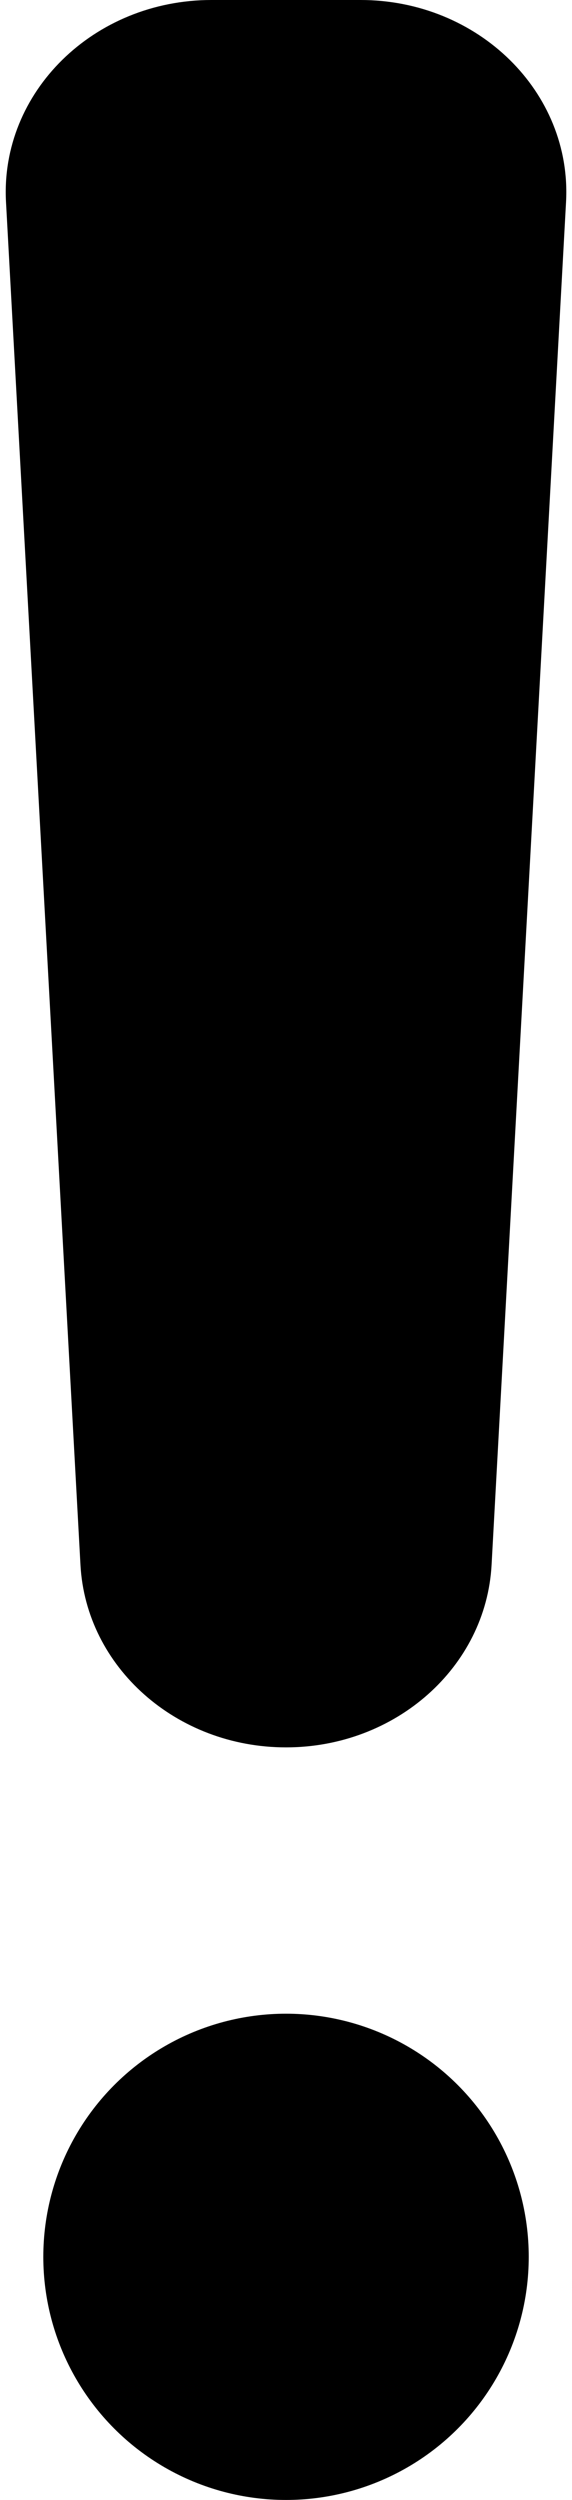 <?xml version="1.0" encoding="UTF-8"?><svg xmlns="http://www.w3.org/2000/svg" xmlns:xlink="http://www.w3.org/1999/xlink" height="1043.7" preserveAspectRatio="xMidYMid meet" version="1.0" viewBox="-2.4 0.0 239.2 1043.7" width="239.2" zoomAndPan="magnify"><g><g id="change1_1"><path d="M117.21,729.48h0c-45.83,0-83.62-33.48-85.96-76.15L.11,84.33C-2.4,38.47,36.81,0,86.07,0h62.28c49.26,0,88.47,38.47,85.96,84.33l-31.14,569c-2.34,42.67-40.13,76.15-85.96,76.15Z"/><circle cx="117.21" cy="942.16" r="101.5"/></g></g></svg>